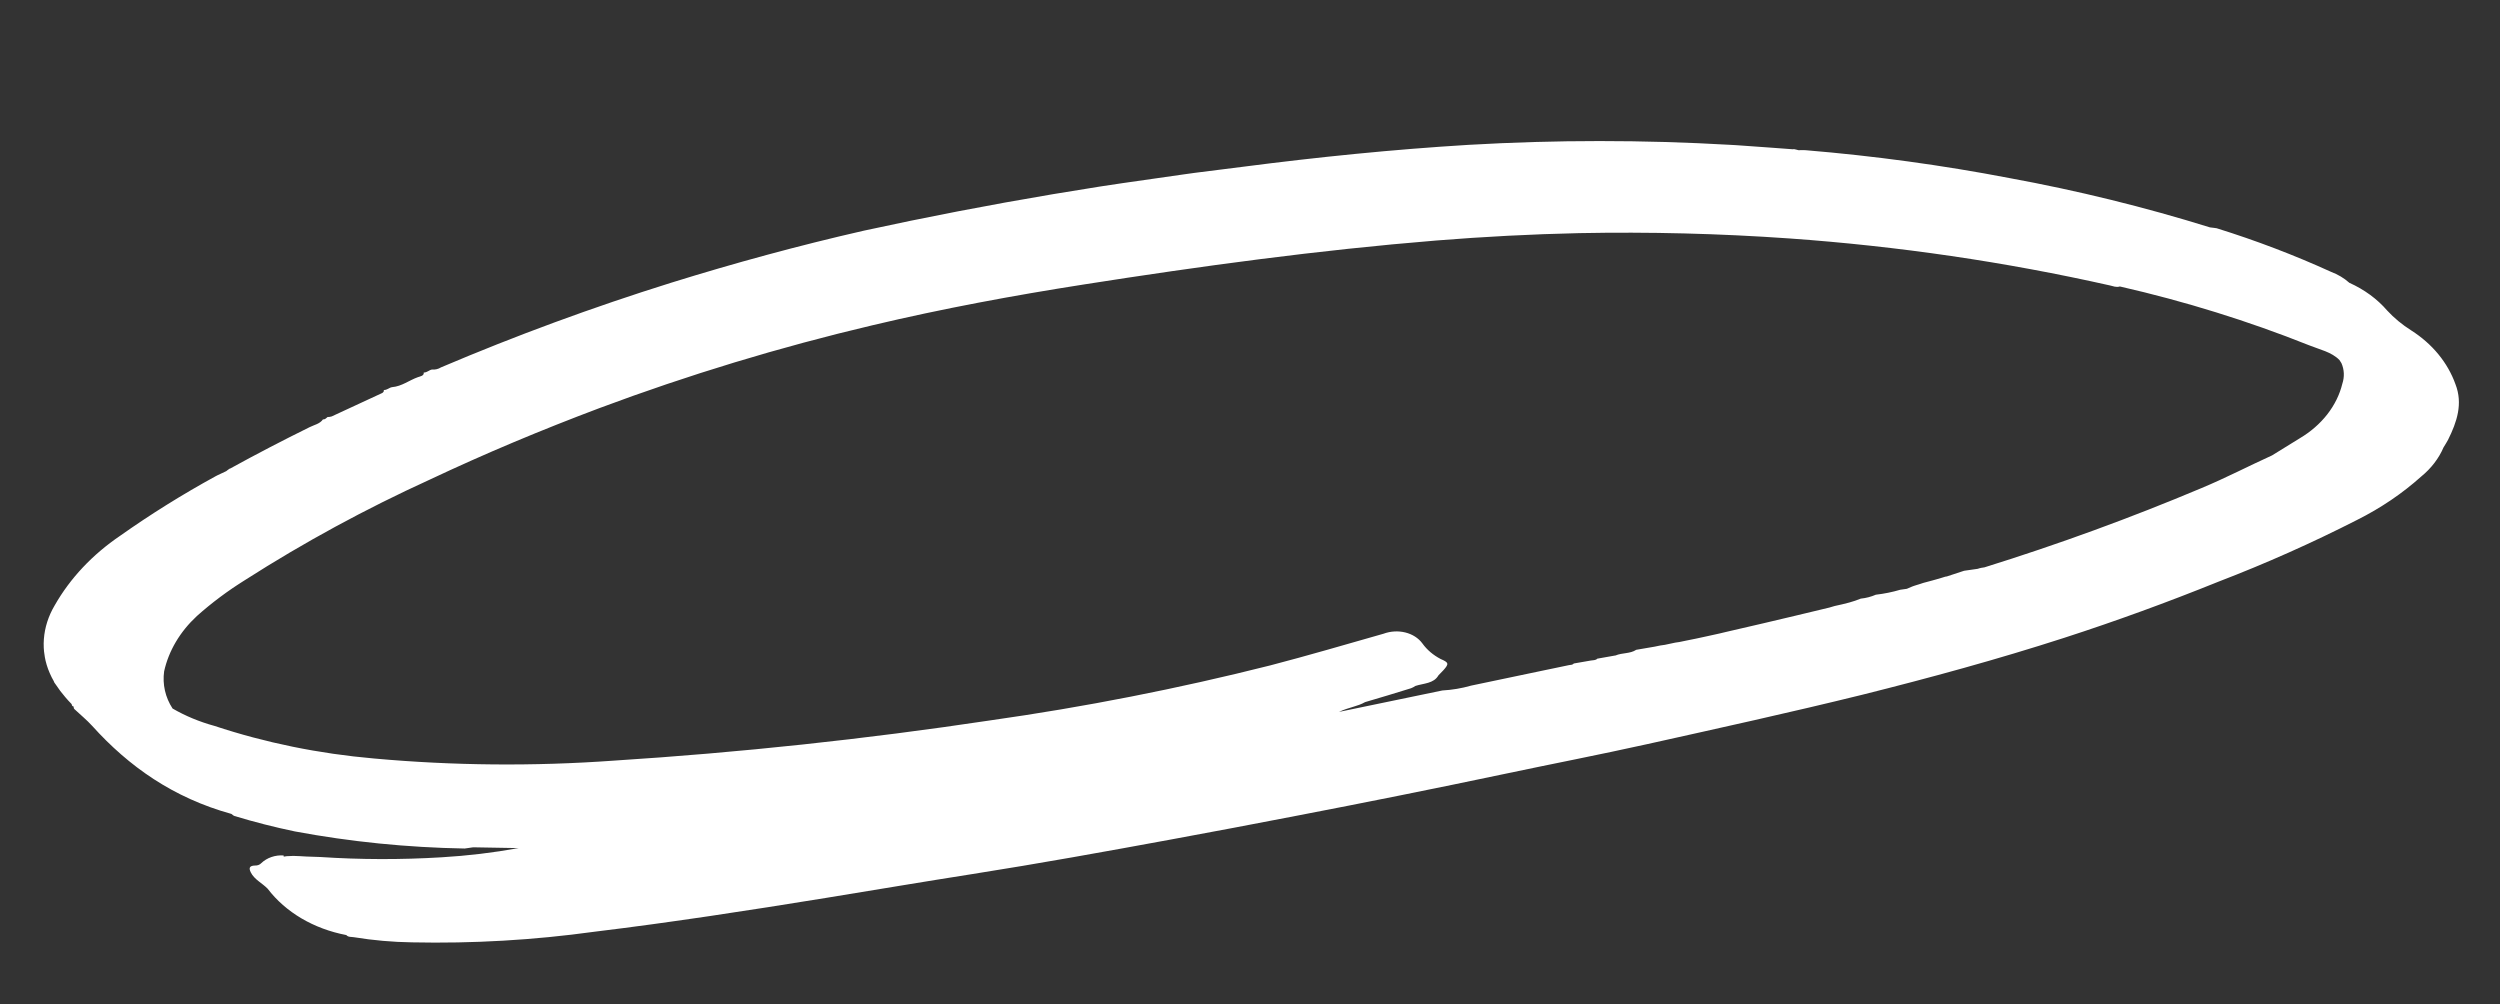 <svg width="565" height="227" viewBox="0 0 565 227" fill="none" xmlns="http://www.w3.org/2000/svg">
<rect x="0" y="0" width="565" height="227" fill="#333333" stroke="none"/>
<g clip-path="url(#clip0_1_4676)">
<path d="M554.938 86.846C553.194 81.958 549.705 77.711 544.938 74.674C542.896 73.386 541.068 71.874 539.499 70.176C537.246 67.567 534.33 65.43 530.951 63.913C529.784 62.866 528.382 62.026 526.819 61.438C518.503 57.649 509.865 54.357 500.966 51.584L500.267 51.486L499.451 51.389C484.696 46.795 469.544 43.069 454.097 40.238C438.947 37.33 423.555 35.227 408.009 33.941C407.495 33.919 406.979 33.921 406.463 33.948C406.119 33.865 405.77 33.75 405.43 33.7L405.181 33.736L400.176 33.364C397.605 33.171 395.054 32.992 392.485 32.816L391.005 32.731C371.38 31.595 351.621 31.597 331.866 32.737C314.832 33.774 297.857 35.495 280.911 37.69C252.131 41.15 223.524 45.972 195.227 52.132C180.503 55.493 165.981 59.452 151.629 63.914C133.939 69.452 116.59 75.834 99.668 83.026C99.075 83.406 98.342 83.581 97.624 83.517C96.991 83.607 96.548 84.198 95.764 84.195C95.871 84.939 94.986 85.049 94.446 85.241C92.472 85.936 90.829 87.309 88.605 87.496C87.972 87.586 87.507 88.164 86.74 88.142C86.772 88.277 86.749 88.419 86.675 88.546C86.601 88.674 86.48 88.778 86.332 88.843L74.953 94.116C74.656 94.208 74.344 94.253 74.033 94.248C73.718 94.507 73.469 94.823 72.976 94.795C72.298 95.799 70.999 96.018 69.959 96.546C63.89 99.542 57.915 102.64 52.02 105.891L51.905 105.908C51.636 106.078 51.391 106.278 51.126 106.481L49.164 107.405L48.727 107.632C41.233 111.732 34.032 116.222 27.168 121.074C20.905 125.315 15.837 130.701 12.373 136.795C10.947 139.196 10.11 141.799 9.915 144.438C9.72 147.077 10.171 149.695 11.241 152.127C11.51 152.758 11.82 153.374 12.17 153.973C12.207 154.231 12.455 154.46 12.61 154.718C13.254 155.705 13.971 156.654 14.758 157.56C15.206 158.089 15.67 158.6 16.197 159.135C16.232 159.377 16.264 159.603 16.625 159.667L16.662 159.925C16.678 160.039 16.695 160.152 16.807 160.251C18.163 161.524 19.625 162.717 20.857 164.074C29.091 173.201 39.13 180.305 52.293 183.945C52.532 184.109 52.741 184.342 53.007 184.42C57.461 185.775 62.003 186.935 66.616 187.897C79.179 190.244 92.04 191.54 105.018 191.765L106.936 191.491L117.197 191.671C111.438 192.715 105.619 193.41 99.784 193.751C90.626 194.307 81.465 194.285 72.376 193.684L69.229 193.574L67.749 193.489C66.777 193.416 65.795 193.419 64.815 193.497L64.144 193.593C64.116 193.556 64.098 193.513 64.092 193.469C64.085 193.424 64.09 193.378 64.107 193.335C63.177 193.262 62.23 193.383 61.346 193.688C60.463 193.992 59.669 194.471 59.034 195.083C58.868 195.257 58.656 195.396 58.417 195.488C58.177 195.579 57.918 195.621 57.661 195.609C56.315 195.637 56.221 196.211 56.667 197.137C57.447 198.757 59.246 199.571 60.485 200.844C64.543 206.173 70.891 209.914 78.268 211.325C78.694 211.841 79.418 211.705 80.021 211.816C84.329 212.521 88.719 212.908 93.142 212.972C106.853 213.266 120.628 212.465 134.287 210.578C151.753 208.457 169.157 205.768 186.542 202.949C197.654 201.144 208.754 199.259 219.856 197.521C234.86 195.159 249.778 192.463 264.708 189.715C274.243 187.971 283.767 186.146 293.422 184.286C308.887 181.313 324.334 178.212 339.741 174.967C350.587 172.673 361.518 170.564 372.348 168.156C388.525 164.554 404.709 161.001 420.795 157.033C436.193 153.18 451.449 149.017 466.468 144.163C478.29 140.343 489.893 136.094 501.345 131.47C512.093 127.342 522.568 122.676 532.711 117.498C538.047 114.827 542.928 111.523 547.198 107.691C549.458 105.842 551.188 103.582 552.243 101.099C552.574 100.54 552.948 100.009 553.238 99.439C555.293 95.336 556.641 91.219 554.938 86.846ZM48.487 164.06C45.104 163.136 41.911 161.812 39 160.125C37.354 157.599 36.688 154.666 37.093 151.724C38.114 147.093 40.688 142.748 44.501 139.22C47.851 136.229 51.509 133.497 55.427 131.061C68.656 122.601 82.609 115.018 97.153 108.384C109.655 102.488 122.45 97.128 135.486 92.228C155.573 84.719 176.217 78.457 197.248 73.493C213.014 69.752 228.97 66.792 244.991 64.284C271.443 60.135 297.951 56.522 324.628 54.352C335.385 53.488 346.145 52.921 356.875 52.688C372.76 52.379 388.612 52.779 404.367 53.886C428.937 55.631 453.18 59.184 476.827 64.505C477.554 64.664 478.269 65.007 479.092 64.741C493.812 68.105 508.105 72.546 521.815 78.017C524.205 78.994 526.924 79.528 528.713 81.366C528.884 81.605 529.037 81.847 529.167 82.076C529.812 83.547 529.881 85.177 529.364 86.731C528.768 89.184 527.611 91.536 525.959 93.652C524.307 95.768 522.193 97.605 519.739 99.057L513.482 102.921C508.171 105.33 503 108.033 497.57 110.294C481.576 117.03 465.19 123.015 448.491 128.219C447.992 128.29 447.475 128.364 446.973 128.552L445.19 128.807L443.886 128.994L439.979 130.278L439.634 130.328L438.96 130.54L437.533 130.958L436.686 131.195C435.313 131.529 433.958 131.927 432.629 132.386L432.164 132.551L430.947 133.072L430.103 133.193L429.451 133.286C427.654 133.817 425.806 134.192 423.936 134.405C422.867 134.87 421.716 135.169 420.54 135.287C419.692 135.635 418.819 135.931 417.927 136.172C416.835 136.477 415.734 136.717 414.634 136.957L413.432 137.31C408.477 138.514 403.498 139.689 398.519 140.863L390.128 142.806L388.576 143.177L385.579 143.837L383.32 144.325L381.076 144.778L379.517 145.1L378.635 145.227L376.261 145.731L375.225 145.88L373.933 146.147L369.788 146.856C368.394 147.781 366.611 147.492 365.117 148.135L364.926 148.162L360.994 148.857C360.604 149.275 360.022 149.177 359.509 149.284L355.69 149.946C355.405 150.283 354.972 150.263 354.588 150.318L351.111 151.046L349.306 151.42C343.604 152.599 338.074 153.754 332.453 154.954C330.347 155.558 328.168 155.925 325.975 156.046L302.598 160.893C304.779 159.855 306.825 159.661 308.505 158.679C311.978 157.654 315.452 156.629 318.897 155.542C319.247 155.404 319.577 155.23 319.88 155.023C321.749 154.409 324.014 154.513 325.094 152.627C325.47 152.244 325.865 151.857 326.219 151.46C327.518 150.005 327.418 149.722 325.604 148.943C323.909 148.063 322.491 146.856 321.459 145.414C320.581 144.214 319.215 143.337 317.604 142.937C315.993 142.537 314.24 142.64 312.653 143.228C304.116 145.654 295.628 148.155 287.044 150.39C266.224 155.642 245.098 159.79 223.791 162.808C195.561 167.051 167.165 170.087 138.712 171.904C120.585 173.206 102.436 173.043 84.512 171.418C72.097 170.339 59.984 167.865 48.487 164.06Z" fill="white"/>
</g>
<defs>
<clipPath id="clip0_1_4676">
<rect width="548.353" height="150.758" fill="white" transform="translate(0 77.704) rotate(-8.146)"/>
</clipPath>
</defs>
</svg>
